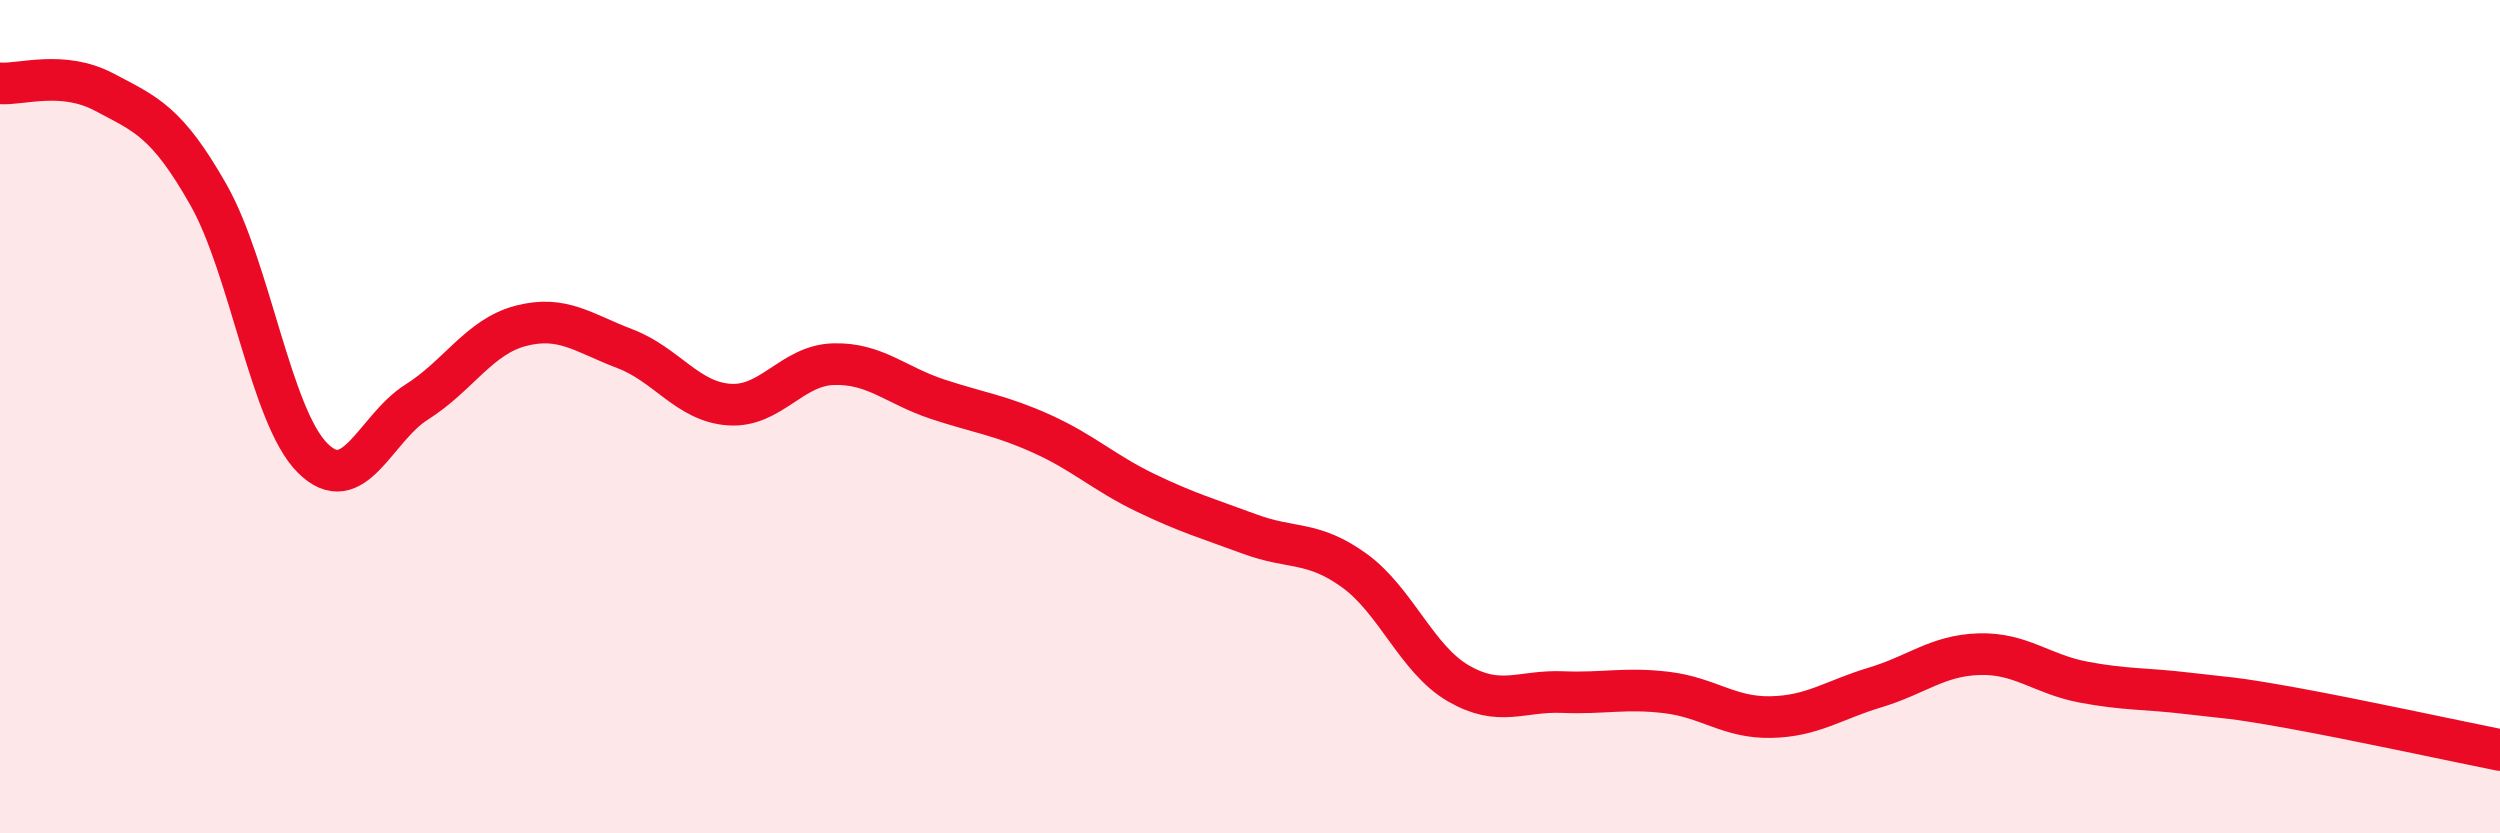 
    <svg width="60" height="20" viewBox="0 0 60 20" xmlns="http://www.w3.org/2000/svg">
      <path
        d="M 0,2 C 0.5,2.04 1.5,1.68 2.5,2.21 C 3.5,2.74 4,2.91 5,4.67 C 6,6.43 6.5,9.99 7.5,10.99 C 8.5,11.99 9,10.28 10,9.65 C 11,9.02 11.5,8.08 12.5,7.82 C 13.5,7.56 14,7.99 15,8.37 C 16,8.75 16.5,9.64 17.5,9.71 C 18.5,9.78 19,8.77 20,8.74 C 21,8.71 21.5,9.25 22.5,9.58 C 23.5,9.91 24,9.96 25,10.41 C 26,10.86 26.5,11.35 27.5,11.83 C 28.5,12.31 29,12.45 30,12.82 C 31,13.19 31.5,12.97 32.5,13.69 C 33.5,14.41 34,15.82 35,16.4 C 36,16.98 36.5,16.57 37.5,16.61 C 38.5,16.65 39,16.5 40,16.62 C 41,16.74 41.5,17.23 42.5,17.21 C 43.5,17.19 44,16.8 45,16.5 C 46,16.2 46.5,15.73 47.5,15.7 C 48.5,15.67 49,16.18 50,16.37 C 51,16.56 51.5,16.52 52.5,16.64 C 53.5,16.76 53.5,16.72 55,16.99 C 56.5,17.26 59,17.8 60,18L60 20L0 20Z"
        fill="#EB0A25"
        opacity="0.1"
        stroke-linecap="round"
        stroke-linejoin="round"
      />
      <path
        d="M 0,2 C 0.5,2.04 1.5,1.68 2.5,2.21 C 3.5,2.74 4,2.91 5,4.67 C 6,6.43 6.5,9.99 7.5,10.99 C 8.5,11.99 9,10.28 10,9.65 C 11,9.02 11.5,8.08 12.5,7.82 C 13.5,7.56 14,7.99 15,8.37 C 16,8.75 16.5,9.64 17.5,9.71 C 18.5,9.78 19,8.77 20,8.74 C 21,8.71 21.5,9.25 22.5,9.58 C 23.5,9.91 24,9.96 25,10.41 C 26,10.86 26.5,11.35 27.5,11.83 C 28.5,12.31 29,12.45 30,12.82 C 31,13.19 31.5,12.97 32.5,13.69 C 33.5,14.41 34,15.82 35,16.4 C 36,16.98 36.5,16.57 37.5,16.61 C 38.5,16.65 39,16.5 40,16.62 C 41,16.74 41.5,17.23 42.5,17.21 C 43.5,17.19 44,16.8 45,16.5 C 46,16.2 46.5,15.73 47.5,15.7 C 48.5,15.67 49,16.18 50,16.37 C 51,16.56 51.5,16.52 52.5,16.64 C 53.5,16.76 53.5,16.72 55,16.99 C 56.5,17.26 59,17.8 60,18"
        stroke="#EB0A25"
        stroke-width="1"
        fill="none"
        stroke-linecap="round"
        stroke-linejoin="round"
      />
    </svg>
  